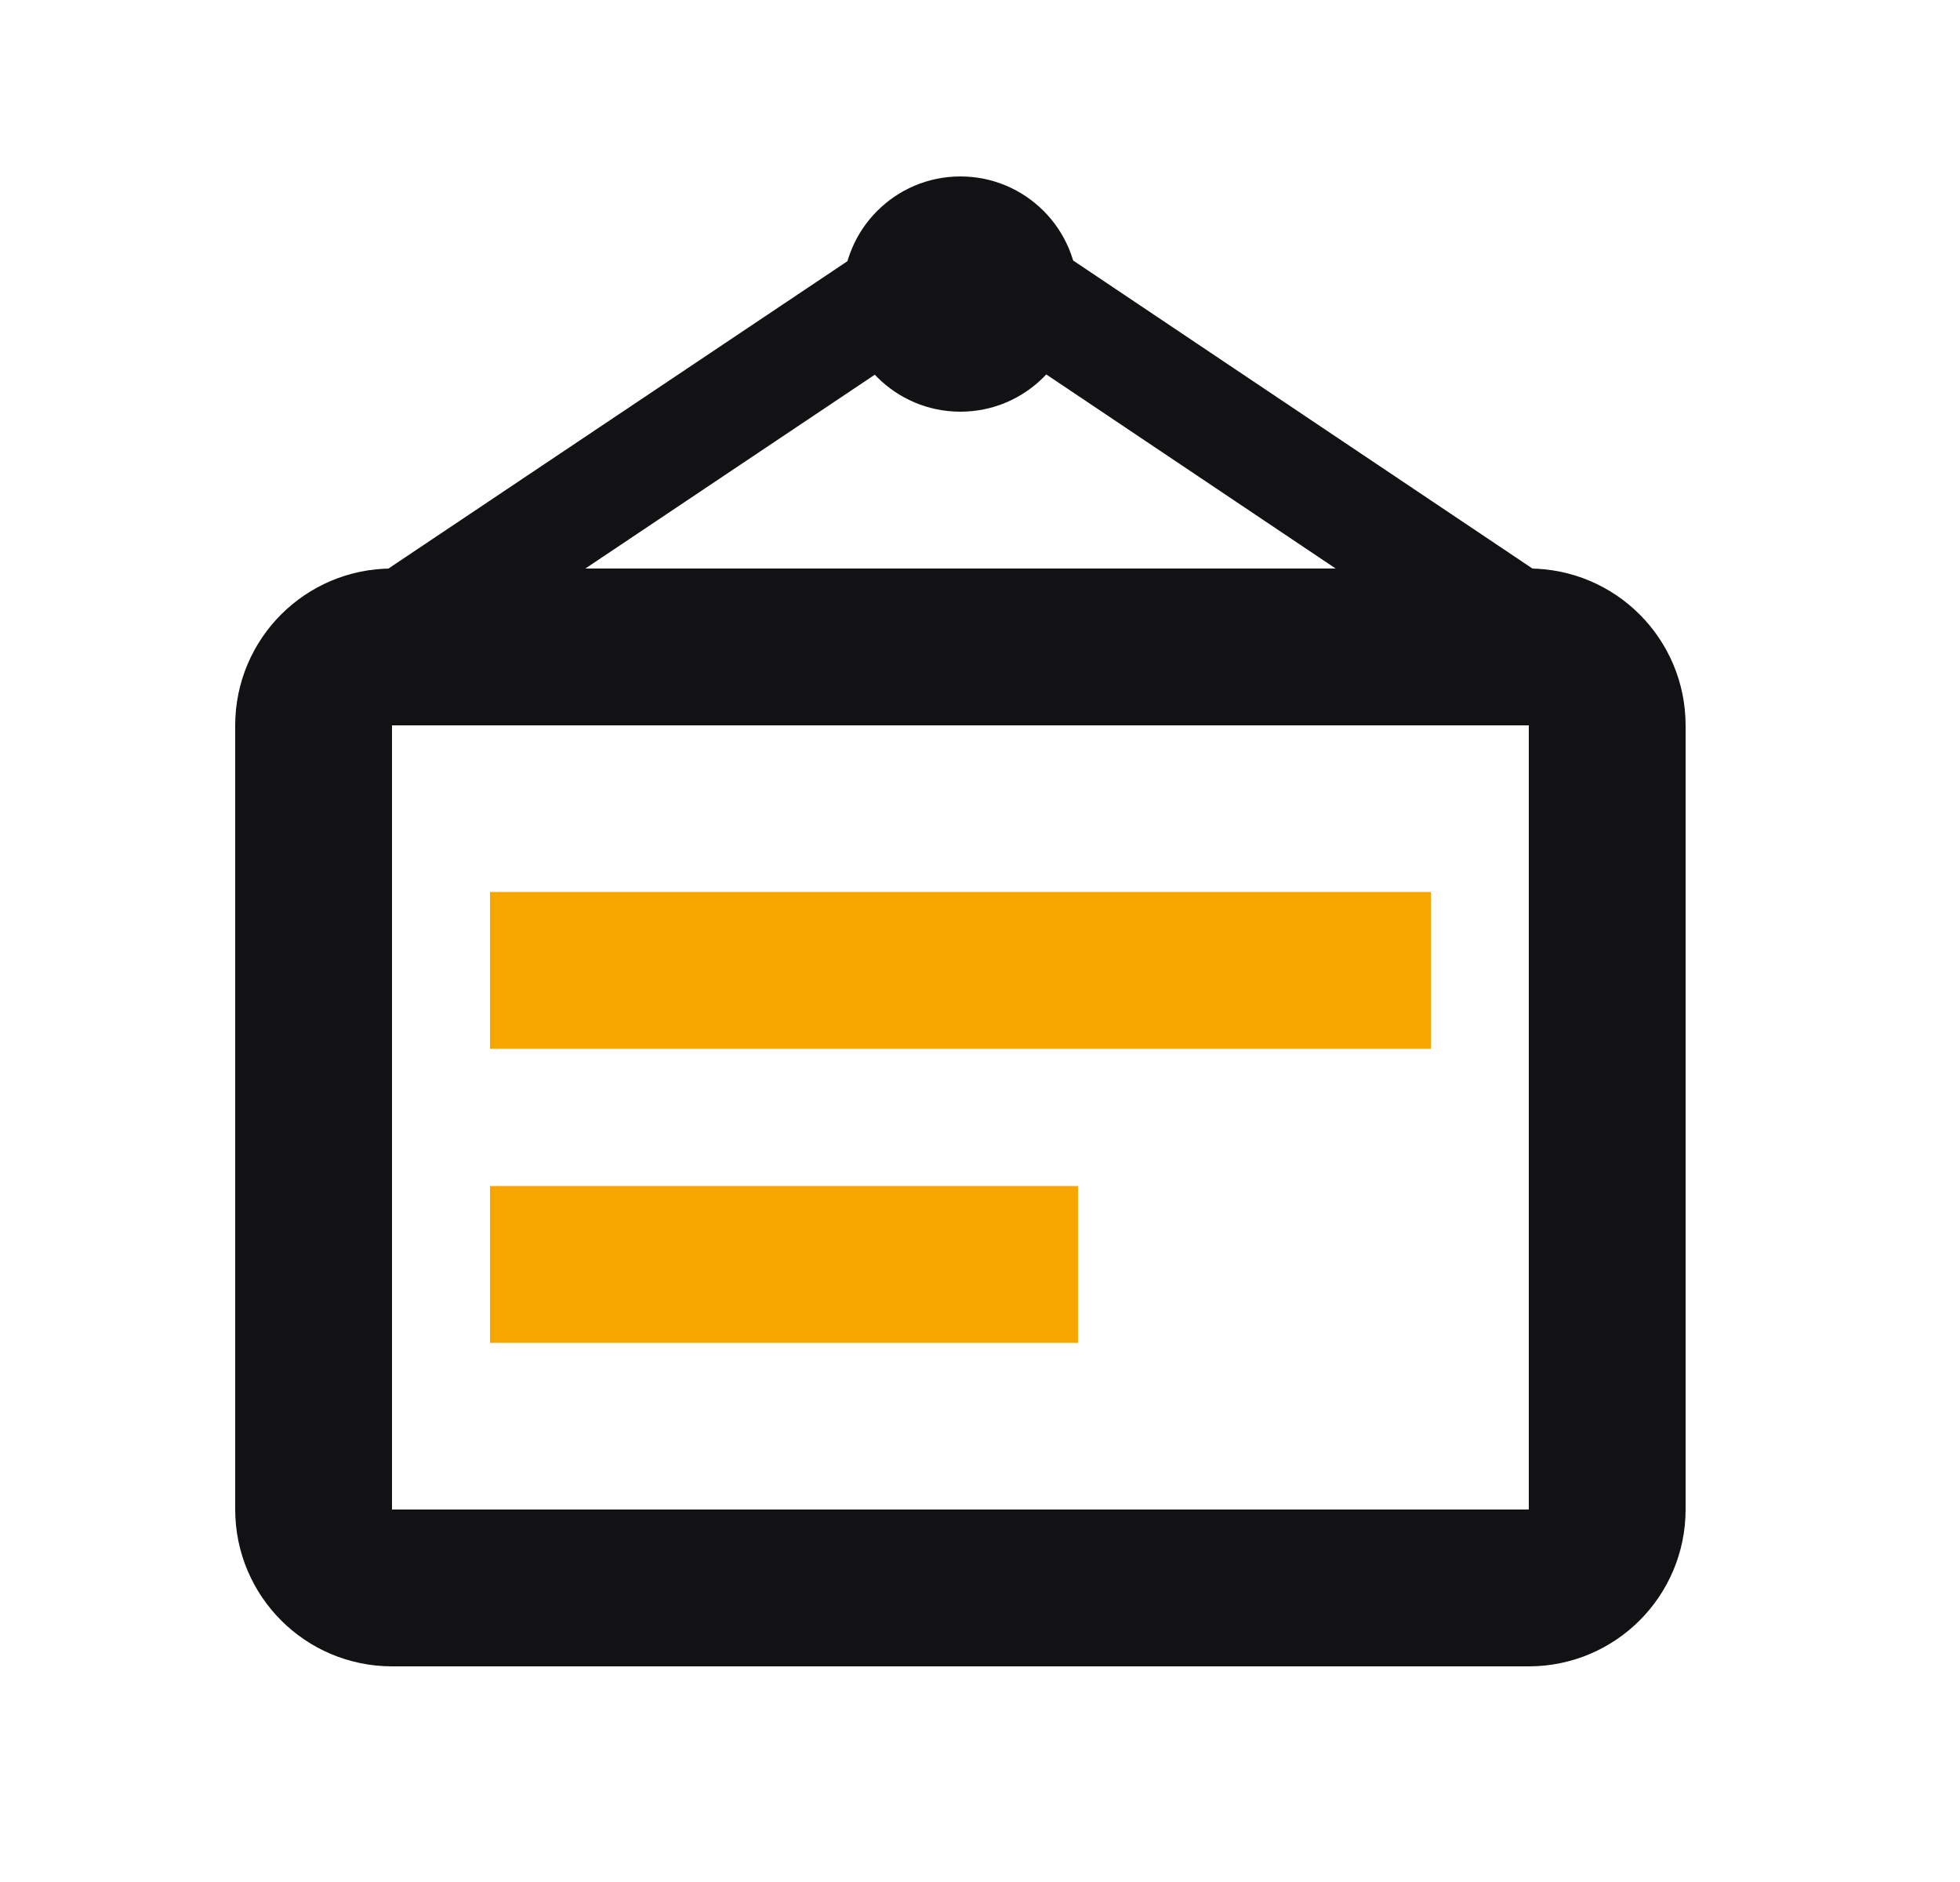 <svg width="25" height="24" viewBox="0 0 25 24" fill="none" xmlns="http://www.w3.org/2000/svg">
<path d="M4 9.25C4 8.698 4.448 8.25 5 8.25H19.5C20.052 8.25 20.5 8.698 20.5 9.25V19.25C20.5 19.802 20.052 20.25 19.5 20.25H5C4.448 20.25 4 19.802 4 19.25V9.25Z" stroke="#121214" stroke-width="2" stroke-linecap="round"/>
<path fill-rule="evenodd" clip-rule="evenodd" d="M12.255 4.044L19.766 9.08L20.544 7.919L12.256 2.362L3.956 7.919L4.733 9.08L12.255 4.044Z" fill="#121214"/>
<path d="M6.25 12.375H18.25" stroke="#F7A600" stroke-width="2"/>
<path d="M6.25 16.125H13.75" stroke="#F7A600" stroke-width="2"/>
<circle cx="12.25" cy="3.75" r="1.5" fill="#121214"/>
</svg>
